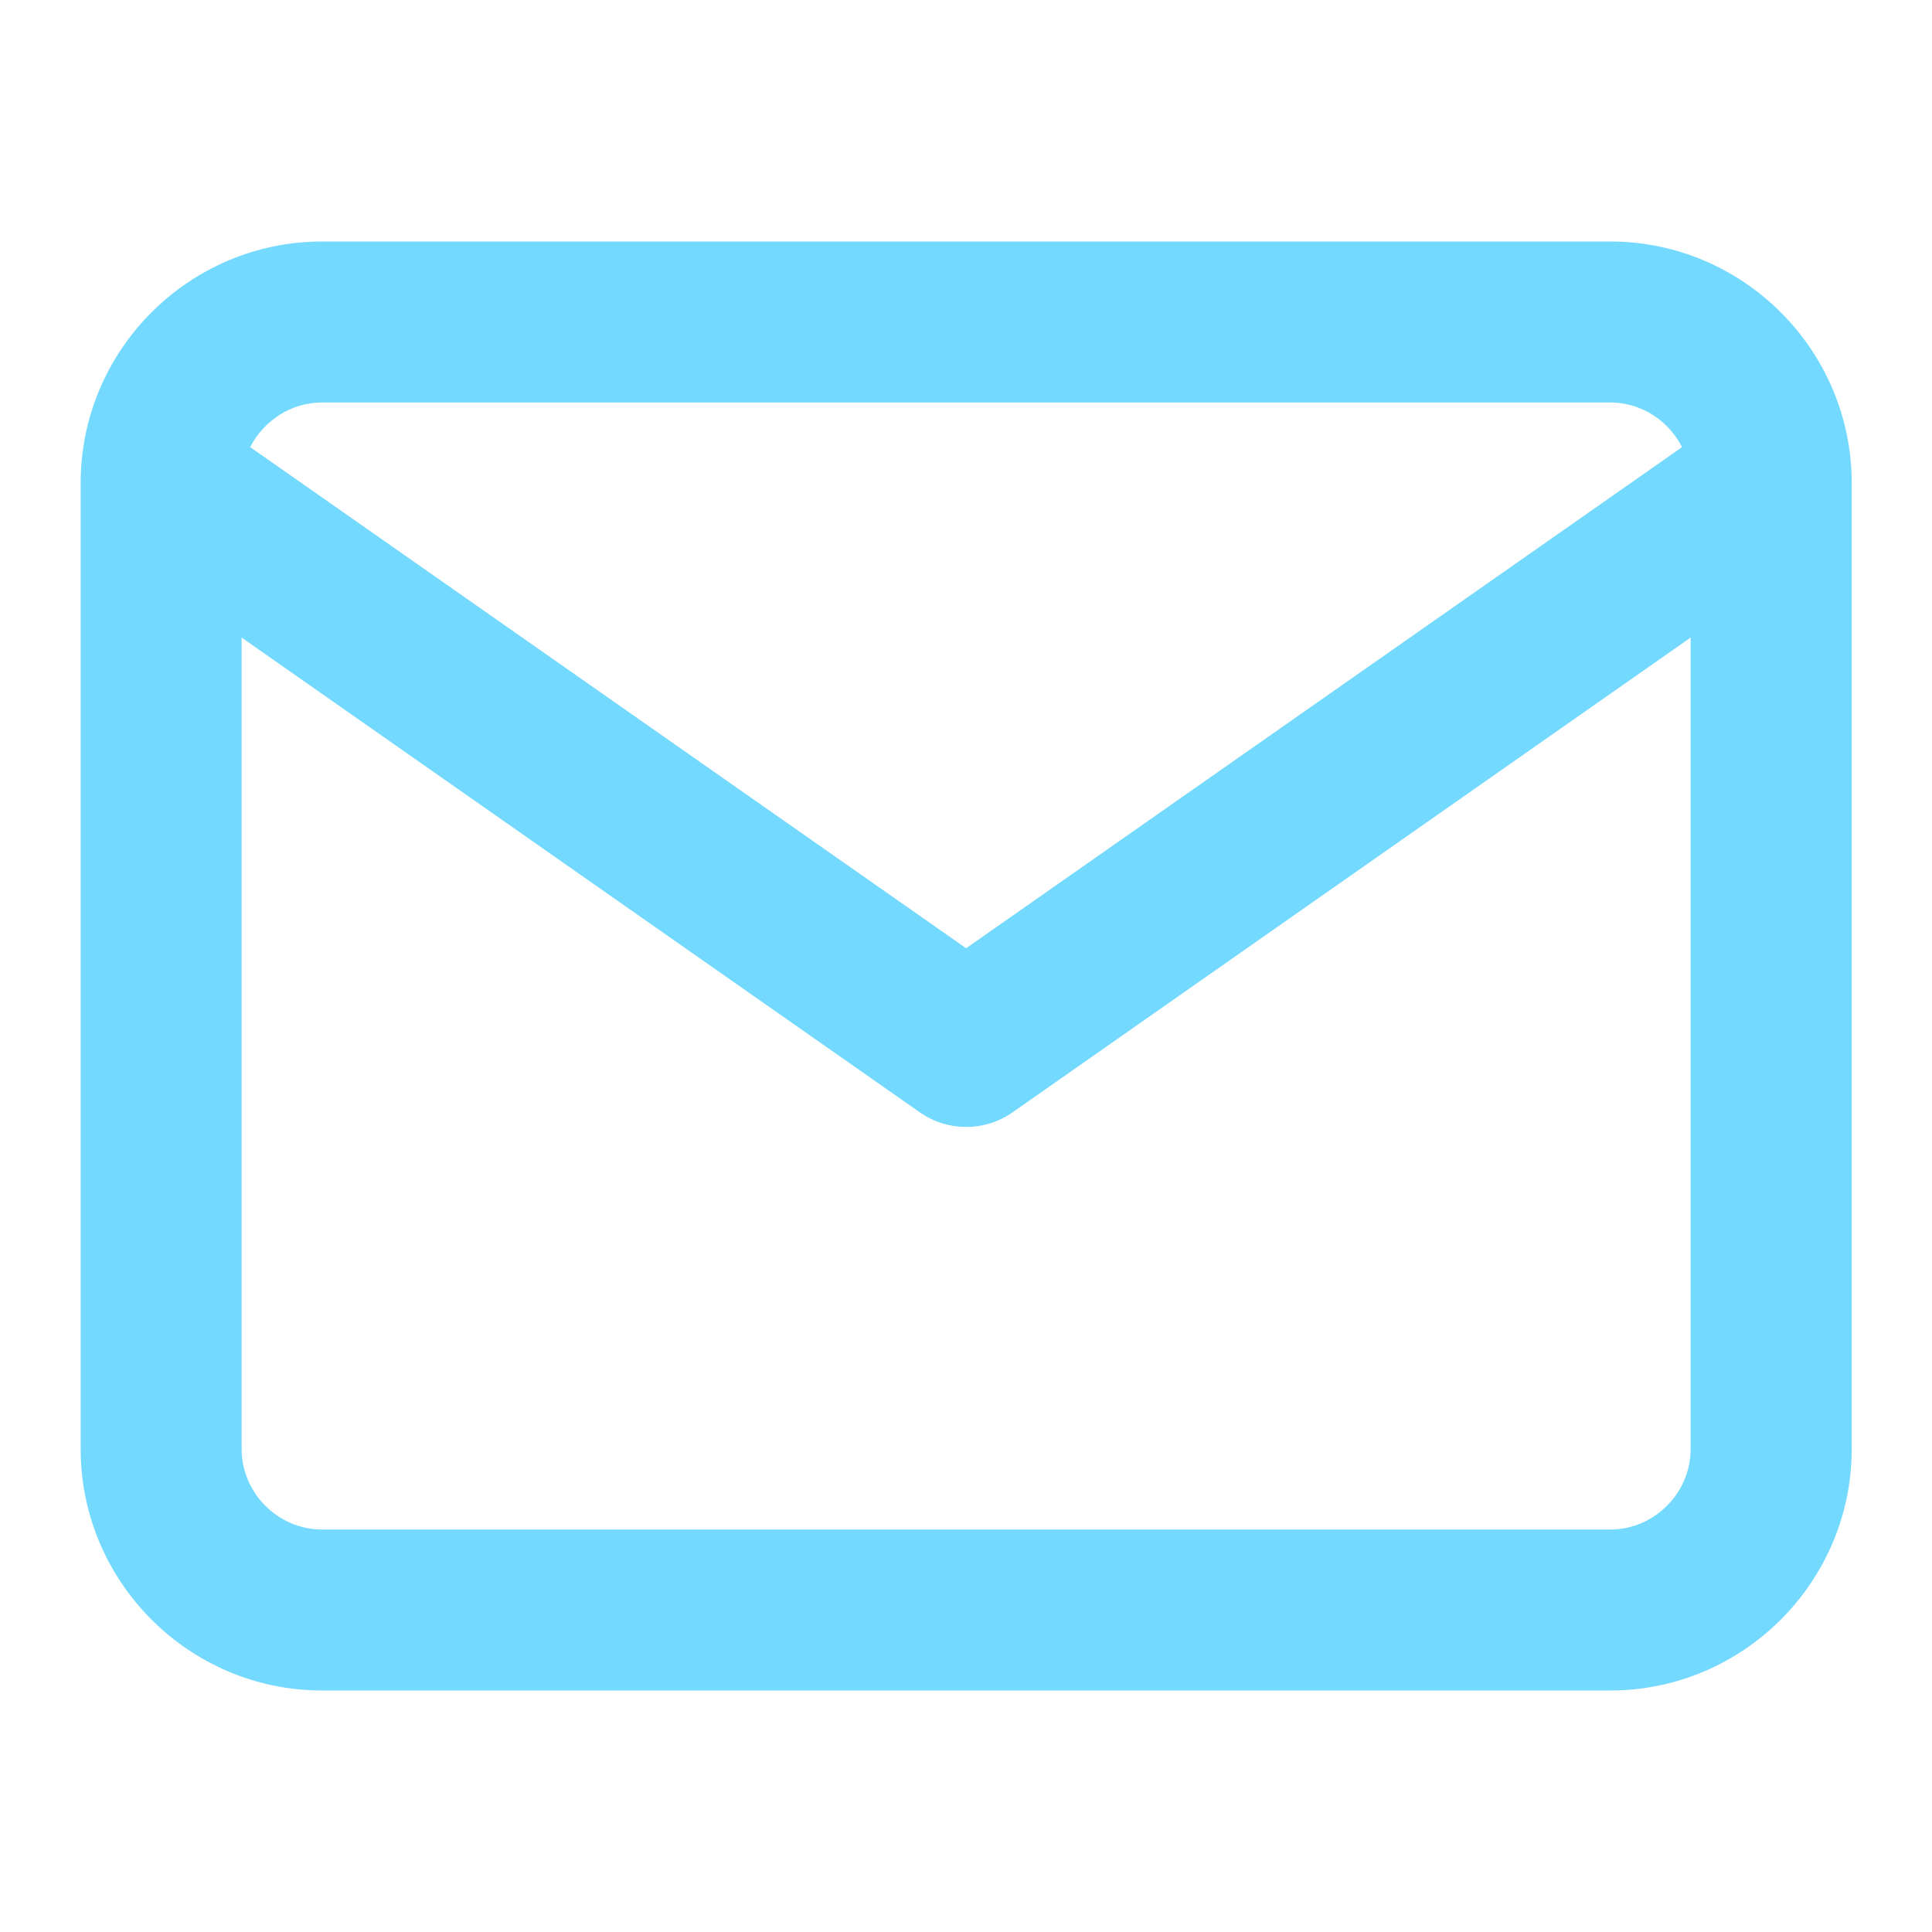 <svg width="16" height="16" viewBox="0 0 16 16" fill="none" xmlns="http://www.w3.org/2000/svg">
<path fill-rule="evenodd" clip-rule="evenodd" d="M2.072 3.703C2.183 3.485 2.409 3.333 2.668 3.333H13.335C13.593 3.333 13.82 3.485 13.93 3.703L8.001 7.853L2.072 3.703ZM2.001 5.28V12C2.001 12.365 2.303 12.667 2.668 12.667H13.335C13.7 12.667 14.001 12.365 14.001 12V5.28L8.384 9.213C8.154 9.373 7.849 9.373 7.619 9.213L2.001 5.28ZM15.335 4.012V12C15.335 13.101 14.436 14 13.335 14H2.668C1.566 14 0.668 13.101 0.668 12V4C0.668 2.898 1.566 2 2.668 2H13.335C14.431 2 15.326 2.89 15.335 3.984C15.335 3.993 15.335 4.003 15.335 4.012Z" fill="#73D9FF"/>
</svg>
